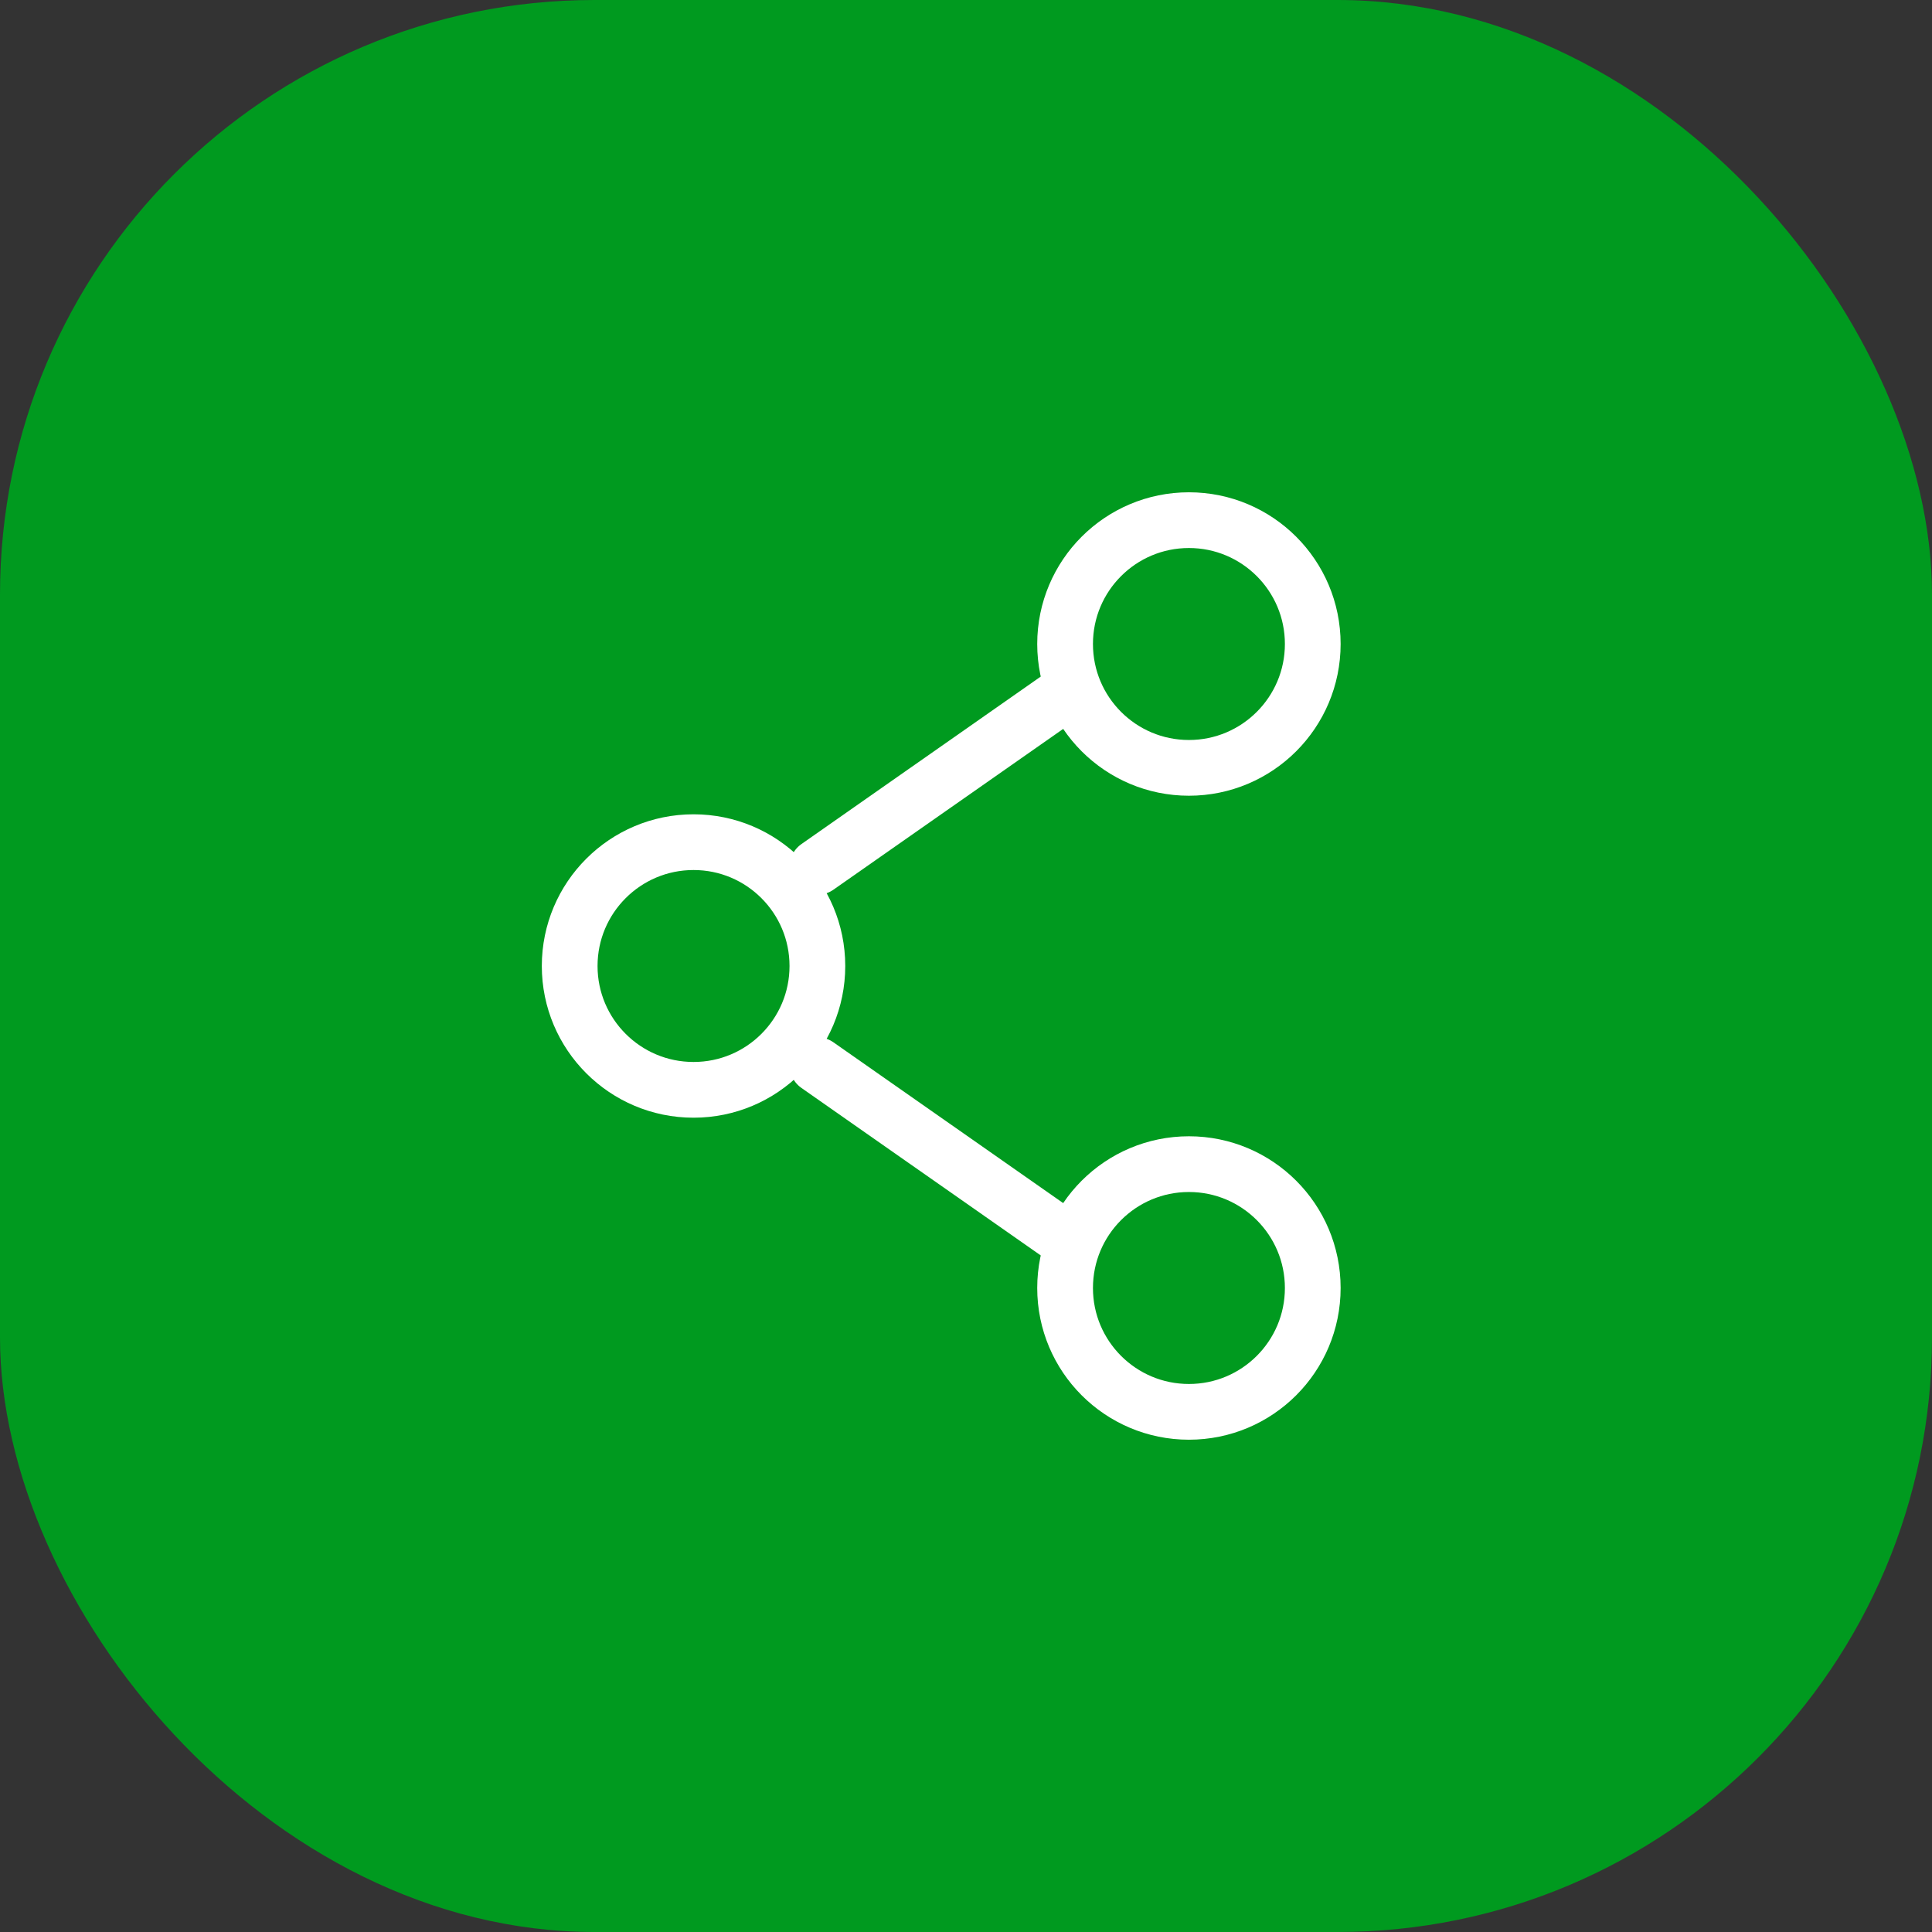 <svg width="52" height="52" viewBox="0 0 52 52" fill="none" xmlns="http://www.w3.org/2000/svg">
<rect x="0" y="0" width="52" height="52" fill="#333333" stroke="none"/>
<rect width="52" height="52" rx="16" fill="#009A1F"/>
<path d="M22 26C22 27.841 20.508 29.333 18.667 29.333C16.826 29.333 15.333 27.841 15.333 26C15.333 24.159 16.826 22.667 18.667 22.667C20.508 22.667 22 24.159 22 26Z" stroke="white" stroke-width="1.5"/>
<path d="M28.667 18.667L22 23.333" stroke="white" stroke-width="1.5" stroke-linecap="round"/>
<path d="M28.667 33.333L22 28.667" stroke="white" stroke-width="1.5" stroke-linecap="round"/>
<path d="M35.333 34.667C35.333 36.508 33.841 38 32 38C30.159 38 28.667 36.508 28.667 34.667C28.667 32.826 30.159 31.333 32 31.333C33.841 31.333 35.333 32.826 35.333 34.667Z" stroke="white" stroke-width="1.5"/>
<path d="M35.333 17.333C35.333 19.174 33.841 20.667 32 20.667C30.159 20.667 28.667 19.174 28.667 17.333C28.667 15.492 30.159 14 32 14C33.841 14 35.333 15.492 35.333 17.333Z" stroke="white" stroke-width="1.5"/>
</svg>

